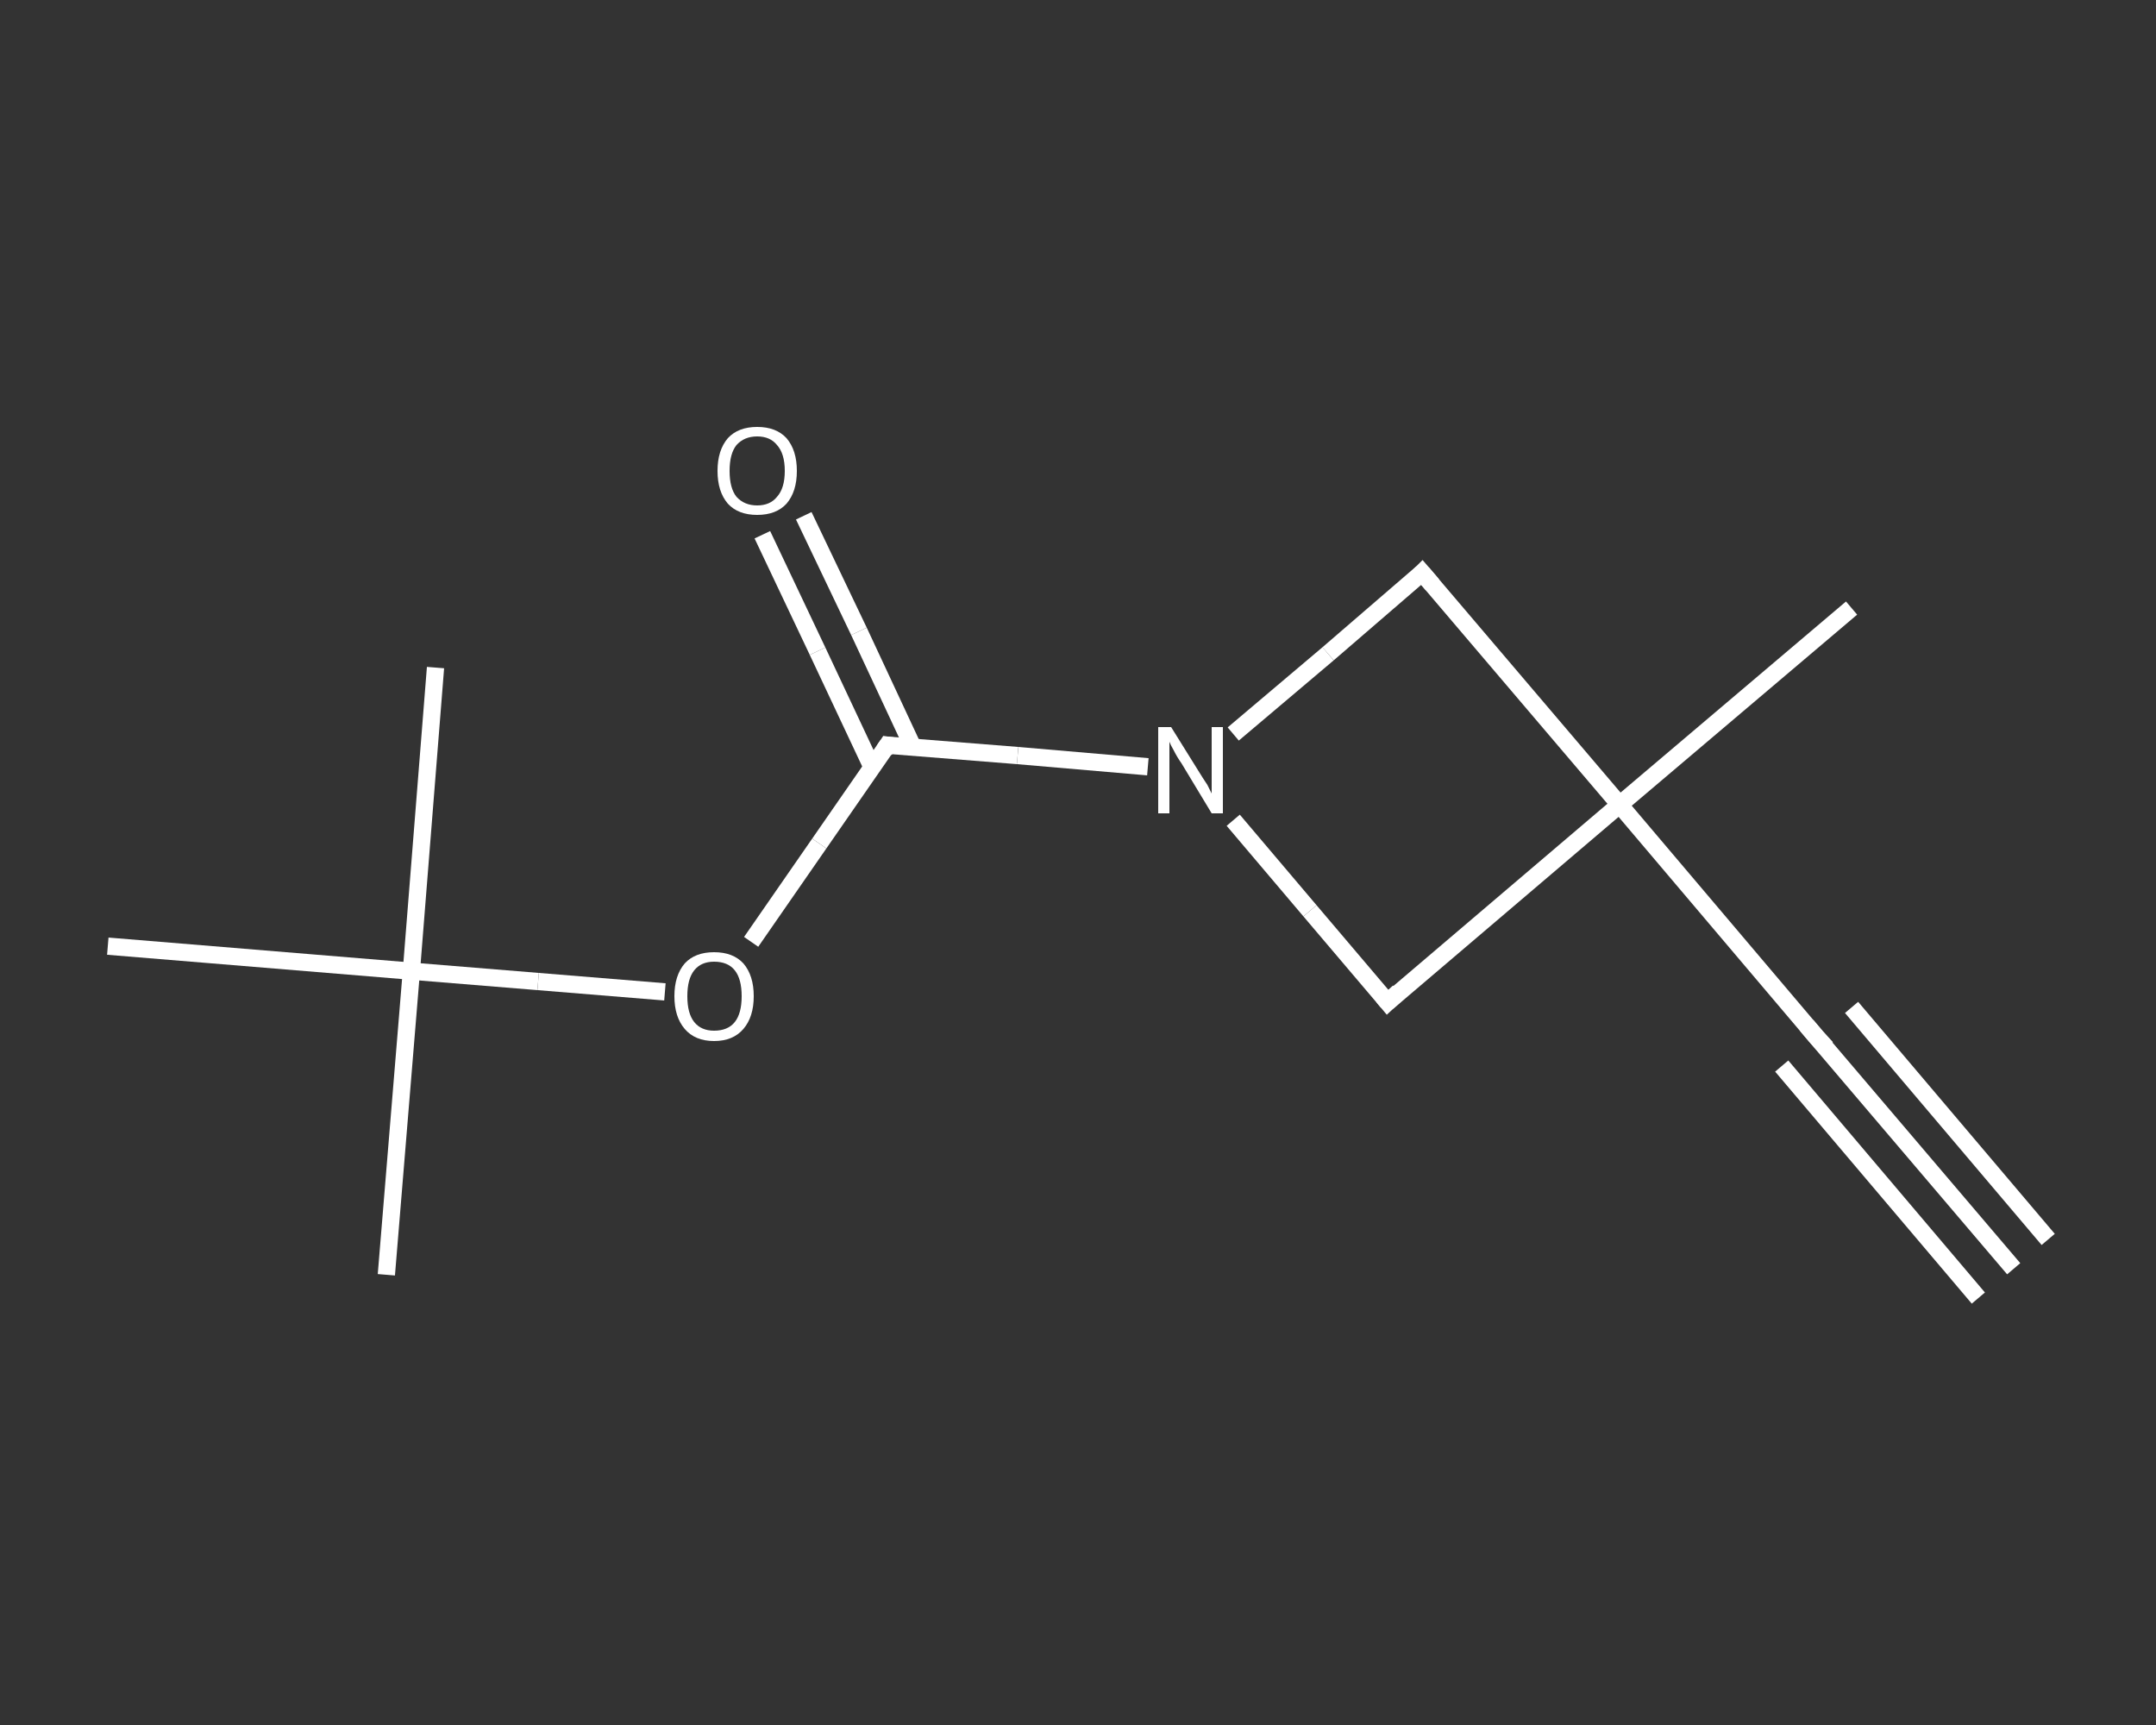 <?xml version='1.0' encoding='iso-8859-1'?>
<svg version='1.1' baseProfile='full'
              xmlns='http://www.w3.org/2000/svg'
                      xmlns:rdkit='http://www.rdkit.org/xml'
                      xmlns:xlink='http://www.w3.org/1999/xlink'
                  xml:space='preserve'
width='250px' height='200px' viewBox='0 0 250 200'>
<rect x="0" y="0" width="250" height="200" fill="#333333" stroke="none"/>
<!-- END OF HEADER -->
<rect style='opacity:1.0;fill:transparent;stroke:none' width='250.0' height='200.0' x='0.0' y='0.0'> </rect>
<path class='bond-0 atom-0 atom-1' d='M 233.5,147.1 L 210.6,120.2' style='fill:none;fill-rule:evenodd;stroke:#FFFFFF;stroke-width:2.0px;stroke-linecap:butt;stroke-linejoin:miter;stroke-opacity:1' />
<path class='bond-0 atom-0 atom-1' d='M 229.4,150.5 L 206.6,123.6' style='fill:none;fill-rule:evenodd;stroke:#FFFFFF;stroke-width:2.0px;stroke-linecap:butt;stroke-linejoin:miter;stroke-opacity:1' />
<path class='bond-0 atom-0 atom-1' d='M 237.5,143.7 L 214.7,116.8' style='fill:none;fill-rule:evenodd;stroke:#FFFFFF;stroke-width:2.0px;stroke-linecap:butt;stroke-linejoin:miter;stroke-opacity:1' />
<path class='bond-1 atom-1 atom-2' d='M 210.6,120.2 L 187.8,93.3' style='fill:none;fill-rule:evenodd;stroke:#FFFFFF;stroke-width:2.0px;stroke-linecap:butt;stroke-linejoin:miter;stroke-opacity:1' />
<path class='bond-2 atom-2 atom-3' d='M 187.8,93.3 L 214.7,70.5' style='fill:none;fill-rule:evenodd;stroke:#FFFFFF;stroke-width:2.0px;stroke-linecap:butt;stroke-linejoin:miter;stroke-opacity:1' />
<path class='bond-3 atom-2 atom-4' d='M 187.8,93.3 L 160.9,116.2' style='fill:none;fill-rule:evenodd;stroke:#FFFFFF;stroke-width:2.0px;stroke-linecap:butt;stroke-linejoin:miter;stroke-opacity:1' />
<path class='bond-4 atom-4 atom-5' d='M 160.9,116.2 L 151.9,105.6' style='fill:none;fill-rule:evenodd;stroke:#FFFFFF;stroke-width:2.0px;stroke-linecap:butt;stroke-linejoin:miter;stroke-opacity:1' />
<path class='bond-4 atom-4 atom-5' d='M 151.9,105.6 L 143.0,95.1' style='fill:none;fill-rule:evenodd;stroke:#FFFFFF;stroke-width:2.0px;stroke-linecap:butt;stroke-linejoin:miter;stroke-opacity:1' />
<path class='bond-5 atom-5 atom-6' d='M 133.1,88.9 L 118.0,87.6' style='fill:none;fill-rule:evenodd;stroke:#FFFFFF;stroke-width:2.0px;stroke-linecap:butt;stroke-linejoin:miter;stroke-opacity:1' />
<path class='bond-5 atom-5 atom-6' d='M 118.0,87.6 L 102.9,86.4' style='fill:none;fill-rule:evenodd;stroke:#FFFFFF;stroke-width:2.0px;stroke-linecap:butt;stroke-linejoin:miter;stroke-opacity:1' />
<path class='bond-6 atom-6 atom-7' d='M 105.9,86.7 L 99.6,73.2' style='fill:none;fill-rule:evenodd;stroke:#FFFFFF;stroke-width:2.0px;stroke-linecap:butt;stroke-linejoin:miter;stroke-opacity:1' />
<path class='bond-6 atom-6 atom-7' d='M 99.6,73.2 L 93.2,59.8' style='fill:none;fill-rule:evenodd;stroke:#FFFFFF;stroke-width:2.0px;stroke-linecap:butt;stroke-linejoin:miter;stroke-opacity:1' />
<path class='bond-6 atom-6 atom-7' d='M 101.1,88.9 L 94.8,75.5' style='fill:none;fill-rule:evenodd;stroke:#FFFFFF;stroke-width:2.0px;stroke-linecap:butt;stroke-linejoin:miter;stroke-opacity:1' />
<path class='bond-6 atom-6 atom-7' d='M 94.8,75.5 L 88.4,62.0' style='fill:none;fill-rule:evenodd;stroke:#FFFFFF;stroke-width:2.0px;stroke-linecap:butt;stroke-linejoin:miter;stroke-opacity:1' />
<path class='bond-7 atom-6 atom-8' d='M 102.9,86.4 L 95.0,97.8' style='fill:none;fill-rule:evenodd;stroke:#FFFFFF;stroke-width:2.0px;stroke-linecap:butt;stroke-linejoin:miter;stroke-opacity:1' />
<path class='bond-7 atom-6 atom-8' d='M 95.0,97.8 L 87.1,109.2' style='fill:none;fill-rule:evenodd;stroke:#FFFFFF;stroke-width:2.0px;stroke-linecap:butt;stroke-linejoin:miter;stroke-opacity:1' />
<path class='bond-8 atom-8 atom-9' d='M 77.1,115.0 L 62.4,113.8' style='fill:none;fill-rule:evenodd;stroke:#FFFFFF;stroke-width:2.0px;stroke-linecap:butt;stroke-linejoin:miter;stroke-opacity:1' />
<path class='bond-8 atom-8 atom-9' d='M 62.4,113.8 L 47.7,112.6' style='fill:none;fill-rule:evenodd;stroke:#FFFFFF;stroke-width:2.0px;stroke-linecap:butt;stroke-linejoin:miter;stroke-opacity:1' />
<path class='bond-9 atom-9 atom-10' d='M 47.7,112.6 L 44.8,147.8' style='fill:none;fill-rule:evenodd;stroke:#FFFFFF;stroke-width:2.0px;stroke-linecap:butt;stroke-linejoin:miter;stroke-opacity:1' />
<path class='bond-10 atom-9 atom-11' d='M 47.7,112.6 L 50.5,77.4' style='fill:none;fill-rule:evenodd;stroke:#FFFFFF;stroke-width:2.0px;stroke-linecap:butt;stroke-linejoin:miter;stroke-opacity:1' />
<path class='bond-11 atom-9 atom-12' d='M 47.7,112.6 L 12.5,109.7' style='fill:none;fill-rule:evenodd;stroke:#FFFFFF;stroke-width:2.0px;stroke-linecap:butt;stroke-linejoin:miter;stroke-opacity:1' />
<path class='bond-12 atom-5 atom-13' d='M 143.0,85.1 L 154.0,75.8' style='fill:none;fill-rule:evenodd;stroke:#FFFFFF;stroke-width:2.0px;stroke-linecap:butt;stroke-linejoin:miter;stroke-opacity:1' />
<path class='bond-12 atom-5 atom-13' d='M 154.0,75.8 L 164.9,66.4' style='fill:none;fill-rule:evenodd;stroke:#FFFFFF;stroke-width:2.0px;stroke-linecap:butt;stroke-linejoin:miter;stroke-opacity:1' />
<path class='bond-13 atom-13 atom-2' d='M 164.9,66.4 L 187.8,93.3' style='fill:none;fill-rule:evenodd;stroke:#FFFFFF;stroke-width:2.0px;stroke-linecap:butt;stroke-linejoin:miter;stroke-opacity:1' />
<path d='M 211.8,121.5 L 210.6,120.2 L 209.5,118.9' style='fill:none;stroke:#FFFFFF;stroke-width:2.0px;stroke-linecap:butt;stroke-linejoin:miter;stroke-opacity:1;' />
<path d='M 162.2,115.0 L 160.9,116.2 L 160.4,115.6' style='fill:none;stroke:#FFFFFF;stroke-width:2.0px;stroke-linecap:butt;stroke-linejoin:miter;stroke-opacity:1;' />
<path d='M 103.6,86.5 L 102.9,86.4 L 102.5,87.0' style='fill:none;stroke:#FFFFFF;stroke-width:2.0px;stroke-linecap:butt;stroke-linejoin:miter;stroke-opacity:1;' />
<path d='M 164.4,66.9 L 164.9,66.4 L 166.1,67.8' style='fill:none;stroke:#FFFFFF;stroke-width:2.0px;stroke-linecap:butt;stroke-linejoin:miter;stroke-opacity:1;' />
<path class='atom-5' d='M 135.8 84.3
L 139.1 89.6
Q 139.4 90.1, 140.0 91.0
Q 140.5 92.0, 140.5 92.0
L 140.5 84.3
L 141.8 84.3
L 141.8 94.3
L 140.5 94.3
L 137.0 88.5
Q 136.5 87.8, 136.1 87.0
Q 135.7 86.3, 135.6 86.0
L 135.6 94.3
L 134.3 94.3
L 134.3 84.3
L 135.8 84.3
' fill='#FFFFFF'/>
<path class='atom-7' d='M 83.2 54.6
Q 83.2 52.2, 84.4 50.8
Q 85.6 49.5, 87.8 49.5
Q 90.0 49.5, 91.2 50.8
Q 92.4 52.2, 92.4 54.6
Q 92.4 57.0, 91.2 58.4
Q 90.0 59.7, 87.8 59.7
Q 85.6 59.7, 84.4 58.4
Q 83.2 57.0, 83.2 54.6
M 87.8 58.6
Q 89.3 58.6, 90.1 57.6
Q 91.0 56.6, 91.0 54.6
Q 91.0 52.6, 90.1 51.6
Q 89.3 50.6, 87.8 50.6
Q 86.3 50.6, 85.4 51.6
Q 84.6 52.6, 84.6 54.6
Q 84.6 56.6, 85.4 57.6
Q 86.3 58.6, 87.8 58.6
' fill='#FFFFFF'/>
<path class='atom-8' d='M 78.2 115.5
Q 78.2 113.1, 79.4 111.7
Q 80.6 110.4, 82.8 110.4
Q 85.0 110.4, 86.2 111.7
Q 87.4 113.1, 87.4 115.5
Q 87.4 117.9, 86.2 119.3
Q 85.0 120.7, 82.8 120.7
Q 80.6 120.7, 79.4 119.3
Q 78.2 117.9, 78.2 115.5
M 82.8 119.5
Q 84.4 119.5, 85.2 118.5
Q 86.0 117.5, 86.0 115.5
Q 86.0 113.5, 85.2 112.5
Q 84.4 111.5, 82.8 111.5
Q 81.3 111.5, 80.5 112.5
Q 79.7 113.5, 79.7 115.5
Q 79.7 117.5, 80.5 118.5
Q 81.3 119.5, 82.8 119.5
' fill='#FFFFFF'/>
</svg>
